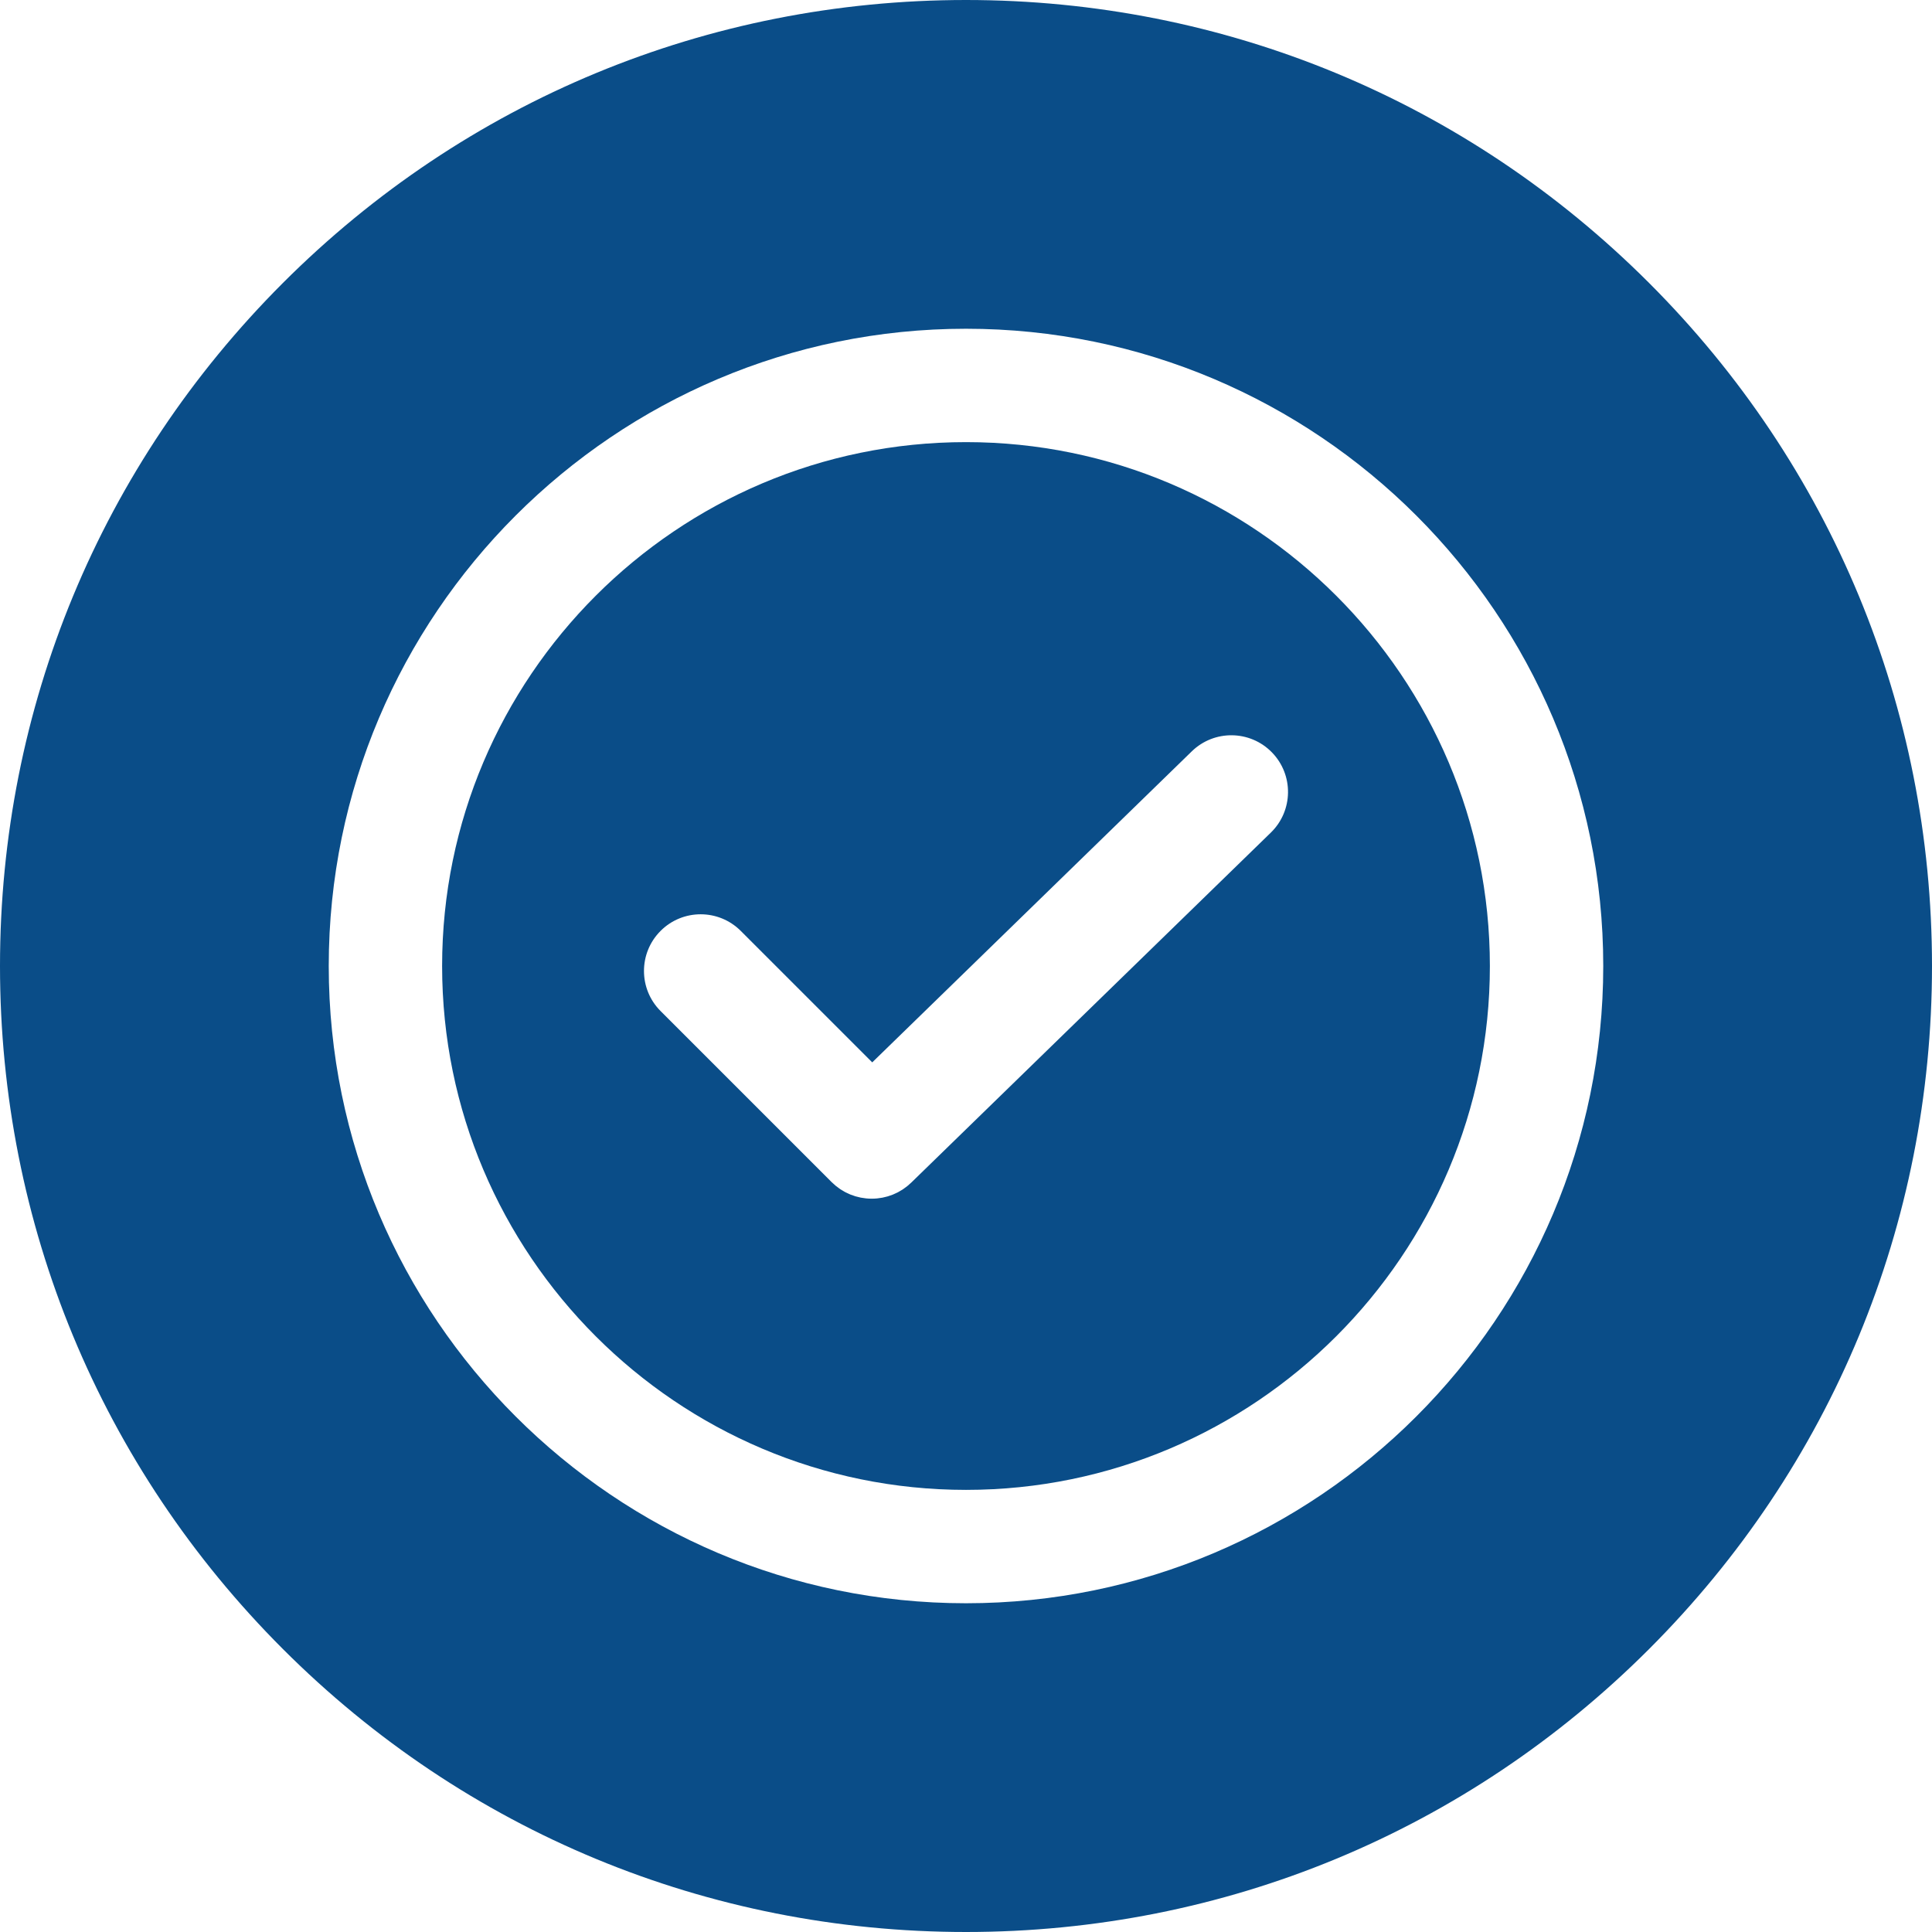 <svg version="1.1" id="Capa_1" xmlns="http://www.w3.org/2000/svg" xmlns:xlink="http://www.w3.org/1999/xlink" x="0px" y="0px" viewBox="0 0 512 512" style="enable-background:new 0 0 512 512;" xml:space="preserve" width="300" height="300" xmlns:svgjs="http://svgjs.dev/svgjs"><g transform="matrix(1,0,0,1,0,0)"><g>
	<g>
		<path d="M256,117.166c-76.553,0-138.835,62.28-138.835,138.834S179.447,394.835,256,394.835s138.834-62.28,138.834-138.834&#10;&#9;&#9;&#9;S332.553,117.166,256,117.166z M336.794,220.64l-95.308,92.767c-0.168,0.164-0.349,0.307-0.524,0.462&#10;&#9;&#9;&#9;c-0.181,0.161-0.359,0.33-0.546,0.481c-0.202,0.162-0.413,0.306-0.621,0.457c-0.196,0.142-0.388,0.291-0.589,0.423&#10;&#9;&#9;&#9;c-0.215,0.14-0.439,0.26-0.658,0.389c-0.204,0.119-0.405,0.246-0.613,0.355c-0.23,0.12-0.468,0.219-0.702,0.325&#10;&#9;&#9;&#9;c-0.207,0.094-0.411,0.198-0.621,0.282c-0.25,0.1-0.506,0.179-0.76,0.266c-0.201,0.068-0.4,0.147-0.604,0.207&#10;&#9;&#9;&#9;c-0.278,0.082-0.562,0.141-0.843,0.206c-0.184,0.043-0.367,0.097-0.552,0.132c-0.323,0.062-0.65,0.1-0.976,0.141&#10;&#9;&#9;&#9;c-0.147,0.018-0.292,0.048-0.441,0.062c-0.475,0.045-0.951,0.068-1.427,0.068h-0.001c-0.485,0-0.969-0.024-1.452-0.071&#10;&#9;&#9;&#9;c-0.153-0.015-0.304-0.046-0.458-0.066c-0.328-0.042-0.658-0.081-0.984-0.144c-0.185-0.036-0.366-0.091-0.55-0.134&#10;&#9;&#9;&#9;c-0.29-0.068-0.583-0.13-0.869-0.216c-0.2-0.06-0.396-0.139-0.594-0.207c-0.264-0.091-0.531-0.175-0.791-0.281&#10;&#9;&#9;&#9;c-0.209-0.086-0.412-0.191-0.618-0.286c-0.241-0.112-0.486-0.216-0.722-0.341c-0.211-0.112-0.414-0.243-0.62-0.367&#10;&#9;&#9;&#9;c-0.222-0.132-0.449-0.257-0.666-0.402c-0.205-0.137-0.402-0.293-0.602-0.443c-0.207-0.153-0.418-0.299-0.619-0.465&#10;&#9;&#9;&#9;c-0.194-0.16-0.377-0.339-0.565-0.511c-0.171-0.156-0.35-0.299-0.515-0.465l-45.324-45.324c-5.867-5.867-5.867-15.377,0-21.244&#10;&#9;&#9;&#9;c5.866-5.867,15.377-5.867,21.244,0l34.845,34.845l84.689-82.43c5.946-5.785,15.457-5.657,21.242,0.287&#10;&#9;&#9;&#9;C342.868,205.342,342.738,214.853,336.794,220.64z" fill="#0a4d88" fill-opacity="1" data-original-color="#000000ff" stroke="none" stroke-opacity="1"/>
	</g>
</g><g>
	<g>
		<path d="M437.019,74.981C388.668,26.629,324.381,0,256,0S123.332,26.629,74.981,74.981S0,187.62,0,255.999&#10;&#9;&#9;&#9;s26.629,132.668,74.981,181.02S187.62,512,256,512s132.667-26.629,181.019-74.981S512,324.38,512,256&#10;&#9;&#9;&#9;S485.371,123.332,437.019,74.981z M256,424.878c-93.12,0-168.879-75.758-168.879-168.878S162.88,87.122,256,87.122&#10;&#9;&#9;&#9;c93.119,0,168.878,75.758,168.878,168.878S349.12,424.878,256,424.878z" fill="#0a4d88" fill-opacity="1" data-original-color="#000000ff" stroke="none" stroke-opacity="1"/>
	</g>
</g><g>
</g><g>
</g><g>
</g><g>
</g><g>
</g><g>
</g><g>
</g><g>
</g><g>
</g><g>
</g><g>
</g><g>
</g><g>
</g><g>
</g><g>
</g></g></svg>